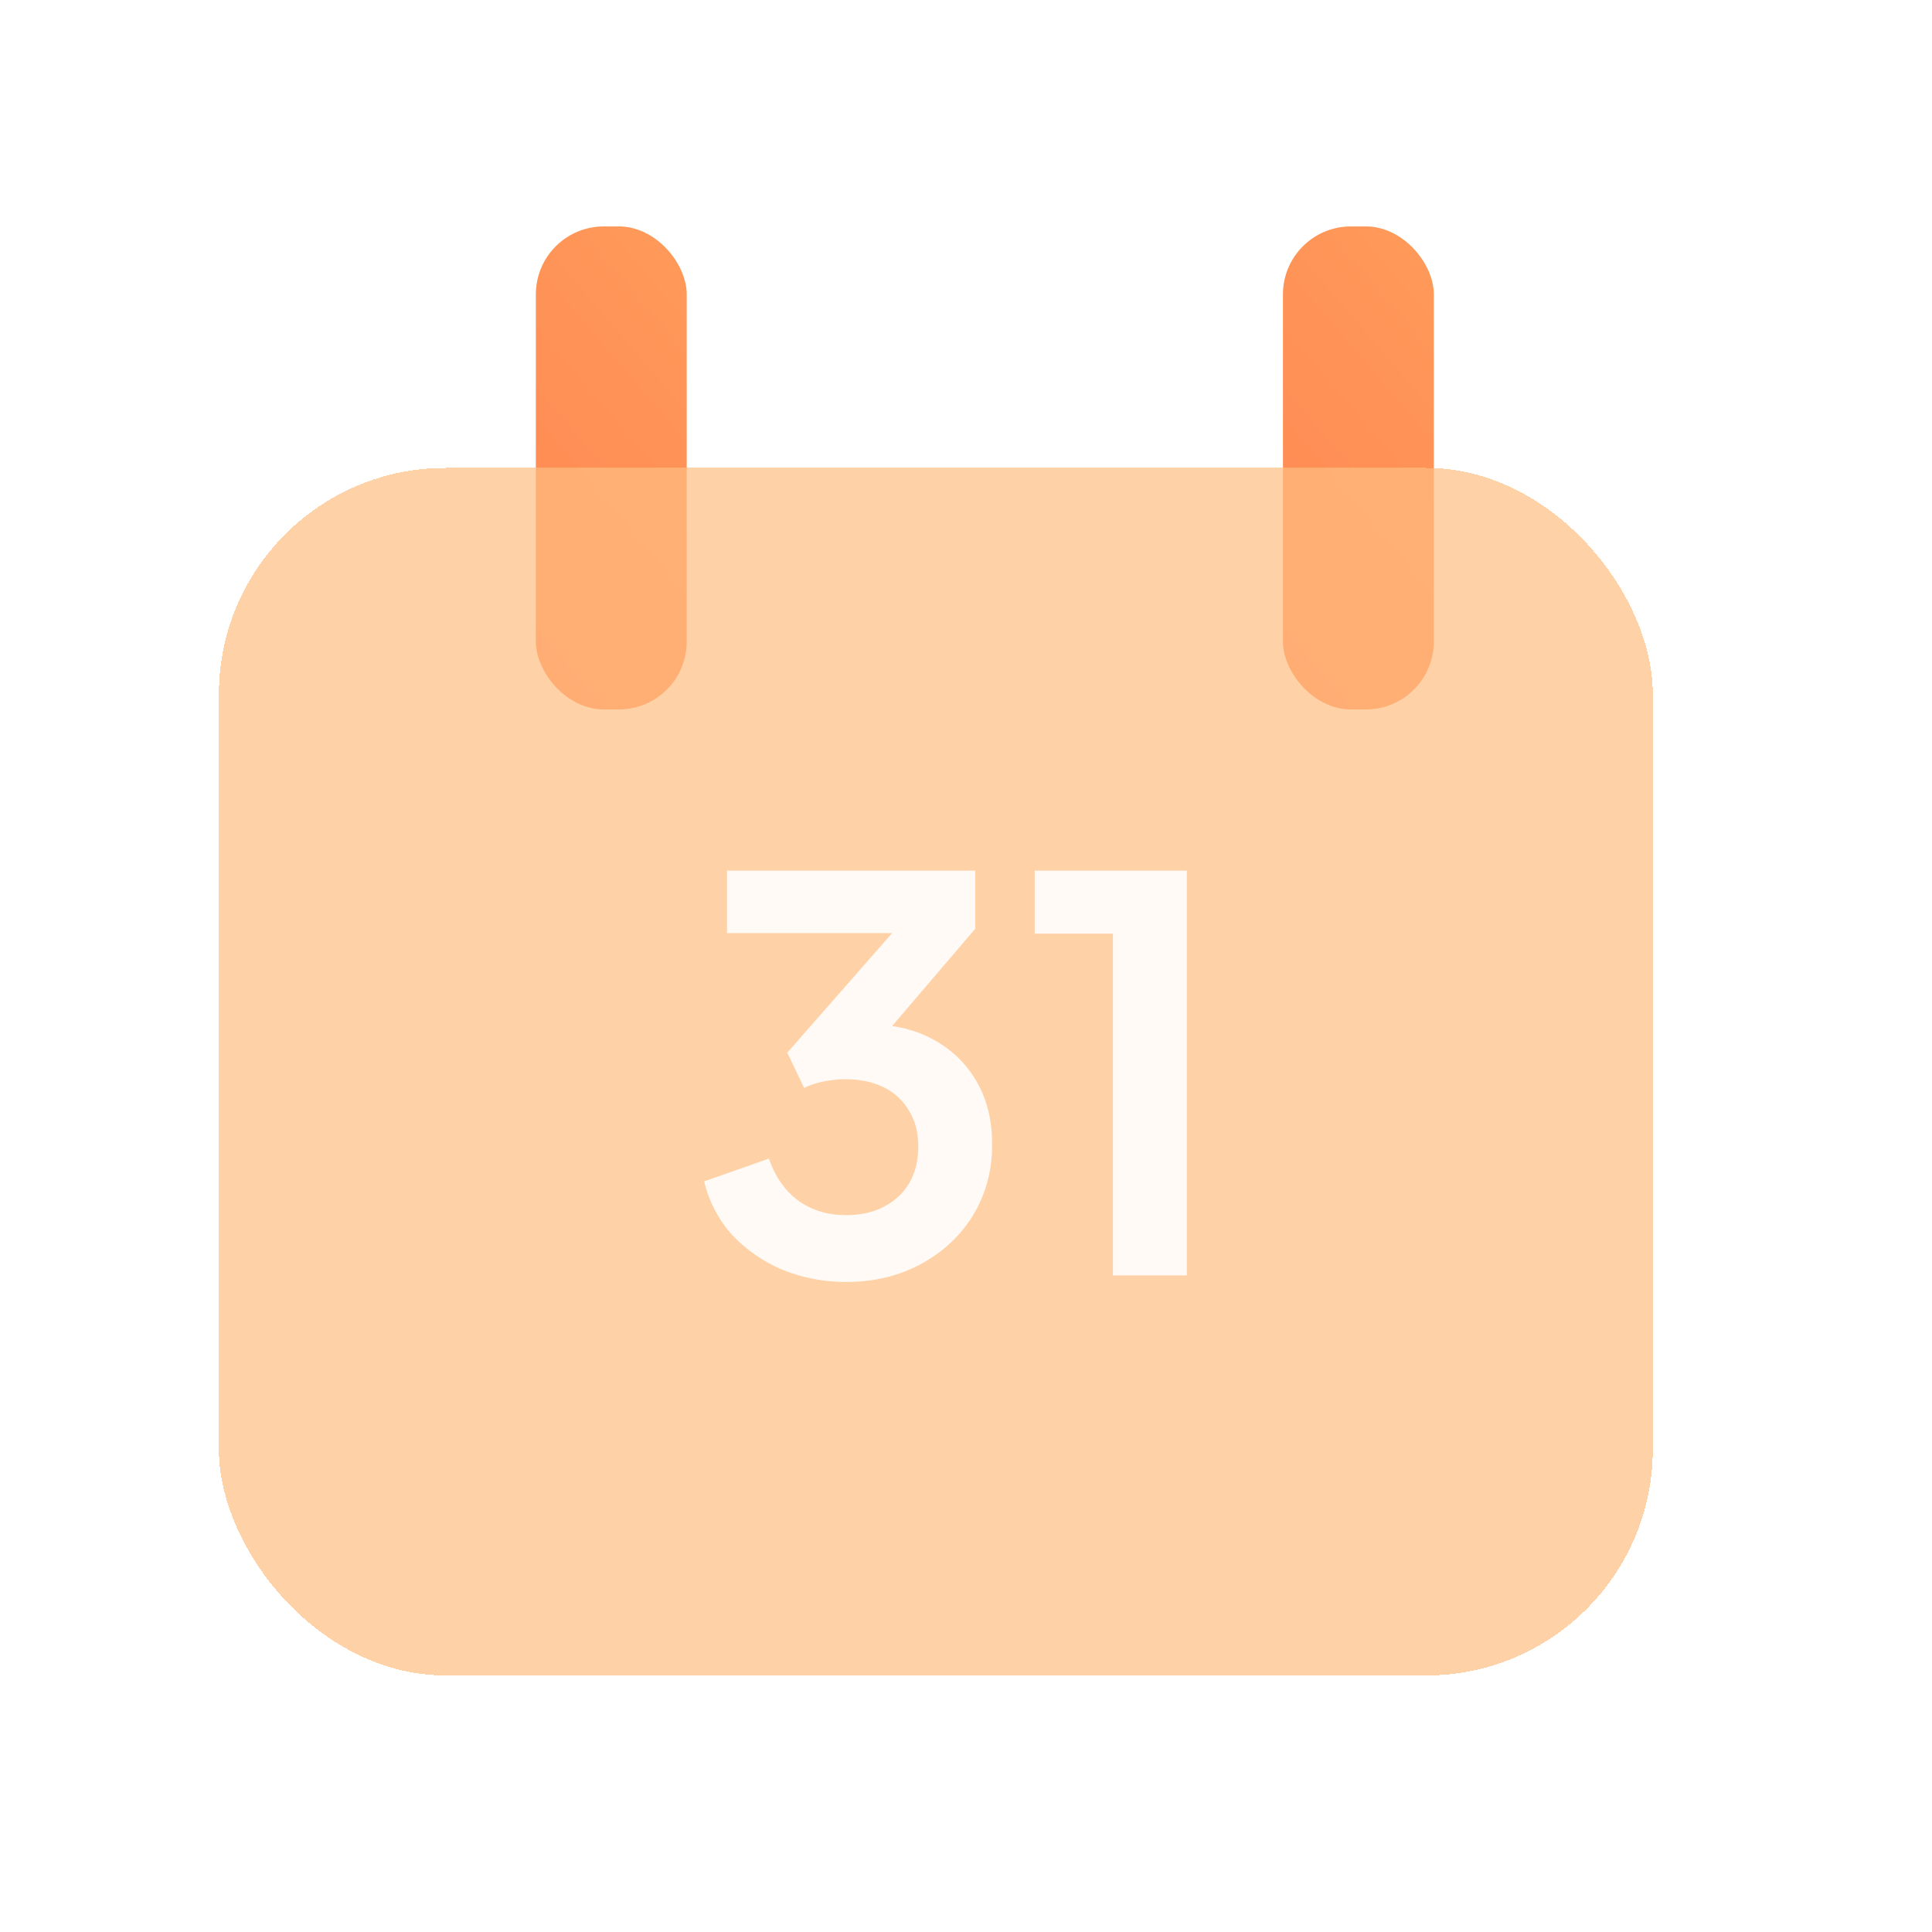 <svg width="20" height="20" viewBox="0 0 20 20" fill="none" xmlns="http://www.w3.org/2000/svg">
<g id="Glass Icon Orange 32px">
<rect id="Rectangle 4" x="5.547" y="2.344" width="1.562" height="5" rx="0.703" fill="url(#paint0_linear_3487_261)" fill-opacity="0.8"/>
<rect id="Rectangle 5" x="13.281" y="2.344" width="1.562" height="5" rx="0.703" fill="url(#paint1_linear_3487_261)" fill-opacity="0.8"/>
<g id="Rectangle 3" filter="url(#filter0_dii_3487_261)">
<rect x="2.578" y="4.688" width="14.844" height="12.5" rx="2.344" fill="#FFBE82" fill-opacity="0.7" shape-rendering="crispEdges"/>
</g>
<g id="31">
<path d="M8.757 13.271C8.529 13.271 8.311 13.229 8.105 13.147C7.902 13.061 7.728 12.941 7.582 12.787C7.439 12.629 7.342 12.444 7.289 12.23L7.959 11.994C8.026 12.185 8.129 12.331 8.268 12.432C8.407 12.53 8.57 12.579 8.757 12.579C8.907 12.579 9.037 12.551 9.146 12.494C9.258 12.438 9.346 12.357 9.41 12.252C9.474 12.144 9.506 12.016 9.506 11.87C9.506 11.724 9.474 11.6 9.41 11.499C9.35 11.394 9.264 11.313 9.151 11.257C9.039 11.201 8.906 11.172 8.752 11.172C8.681 11.172 8.606 11.18 8.527 11.195C8.452 11.21 8.384 11.232 8.324 11.262L8.15 10.897L9.236 9.659H7.526V9.013H10.096V9.614L9.005 10.891L9.016 10.604C9.267 10.608 9.487 10.662 9.674 10.768C9.862 10.873 10.008 11.017 10.113 11.201C10.218 11.384 10.271 11.6 10.271 11.848C10.271 12.117 10.205 12.361 10.074 12.579C9.942 12.793 9.762 12.961 9.534 13.085C9.305 13.209 9.046 13.271 8.757 13.271Z" fill="white" fill-opacity="0.9"/>
<path d="M11.521 13.203V9.665H10.711V9.013H12.286V13.203H11.521Z" fill="white" fill-opacity="0.9"/>
</g>
</g>
<defs>
<filter id="filter0_dii_3487_261" x="1.25" y="3.672" width="17.188" height="14.844" filterUnits="userSpaceOnUse" color-interpolation-filters="sRGB">
<feFlood flood-opacity="0" result="BackgroundImageFix"/>
<feColorMatrix in="SourceAlpha" type="matrix" values="0 0 0 0 0 0 0 0 0 0 0 0 0 0 0 0 0 0 127 0" result="hardAlpha"/>
<feOffset dx="-0.156" dy="0.156"/>
<feGaussianBlur stdDeviation="0.586"/>
<feComposite in2="hardAlpha" operator="out"/>
<feColorMatrix type="matrix" values="0 0 0 0 0.851 0 0 0 0 0.693 0 0 0 0 0.51 0 0 0 0.2 0"/>
<feBlend mode="color-burn" in2="BackgroundImageFix" result="effect1_dropShadow_3487_261"/>
<feBlend mode="normal" in="SourceGraphic" in2="effect1_dropShadow_3487_261" result="shape"/>
<feColorMatrix in="SourceAlpha" type="matrix" values="0 0 0 0 0 0 0 0 0 0 0 0 0 0 0 0 0 0 127 0" result="hardAlpha"/>
<feOffset dy="-0.156"/>
<feGaussianBlur stdDeviation="0.391"/>
<feComposite in2="hardAlpha" operator="arithmetic" k2="-1" k3="1"/>
<feColorMatrix type="matrix" values="0 0 0 0 0.851 0 0 0 0 0.693 0 0 0 0 0.51 0 0 0 0.2 0"/>
<feBlend mode="normal" in2="shape" result="effect2_innerShadow_3487_261"/>
<feColorMatrix in="SourceAlpha" type="matrix" values="0 0 0 0 0 0 0 0 0 0 0 0 0 0 0 0 0 0 127 0" result="hardAlpha"/>
<feOffset dx="-0.156" dy="0.156"/>
<feGaussianBlur stdDeviation="0.391"/>
<feComposite in2="hardAlpha" operator="arithmetic" k2="-1" k3="1"/>
<feColorMatrix type="matrix" values="0 0 0 0 1 0 0 0 0 1 0 0 0 0 1 0 0 0 0.5 0"/>
<feBlend mode="normal" in2="effect2_innerShadow_3487_261" result="effect3_innerShadow_3487_261"/>
</filter>
<linearGradient id="paint0_linear_3487_261" x1="5.711" y1="7.1" x2="13.492" y2="0.449" gradientUnits="userSpaceOnUse">
<stop stop-color="#FF6827"/>
<stop offset="1" stop-color="#FEA740"/>
</linearGradient>
<linearGradient id="paint1_linear_3487_261" x1="13.445" y1="7.1" x2="21.227" y2="0.449" gradientUnits="userSpaceOnUse">
<stop stop-color="#FF6827"/>
<stop offset="1" stop-color="#FEA740"/>
</linearGradient>
</defs>
</svg>
